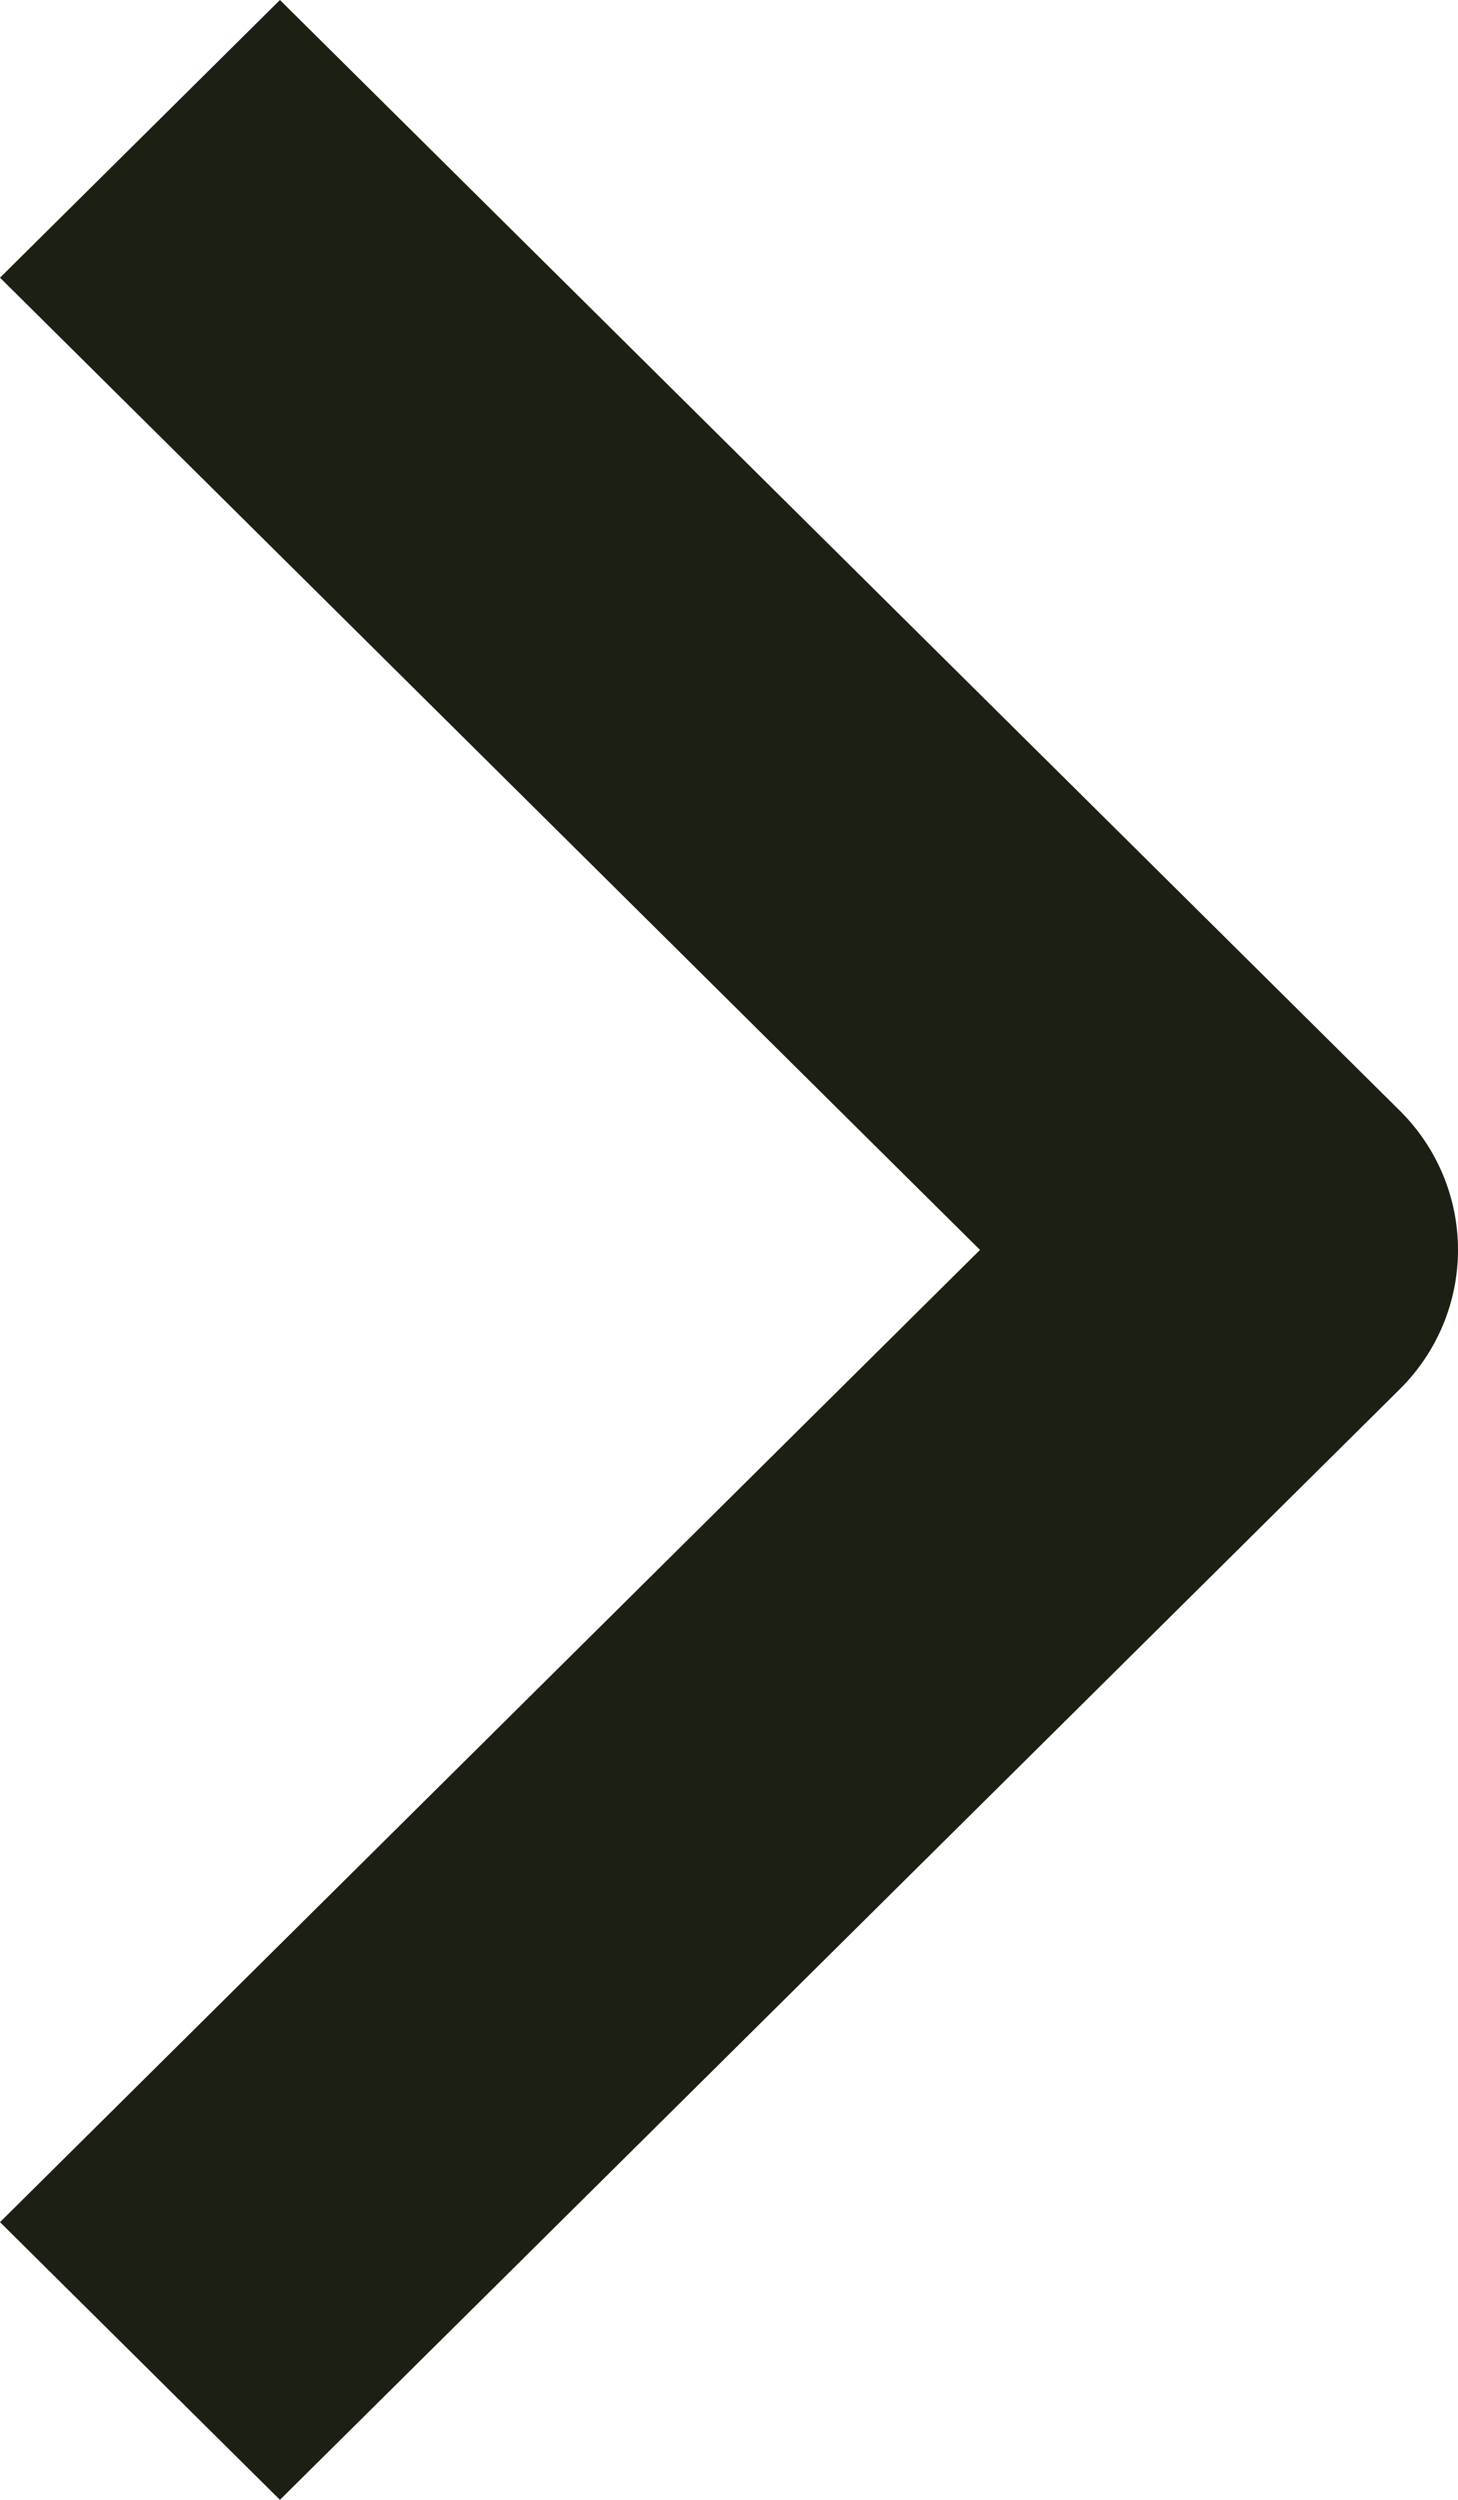 <svg width="7" height="12" viewBox="0 0 7 12" fill="none" xmlns="http://www.w3.org/2000/svg">
<path fill-rule="evenodd" clip-rule="evenodd" d="M6.722 6.667L1.344 12L0 10.667L4.705 6L0 1.333L1.344 0L6.722 5.333C6.9 5.51 7 5.75 7 6C7 6.25 6.9 6.49 6.722 6.667Z" fill="#1B1F14"/>
</svg>
